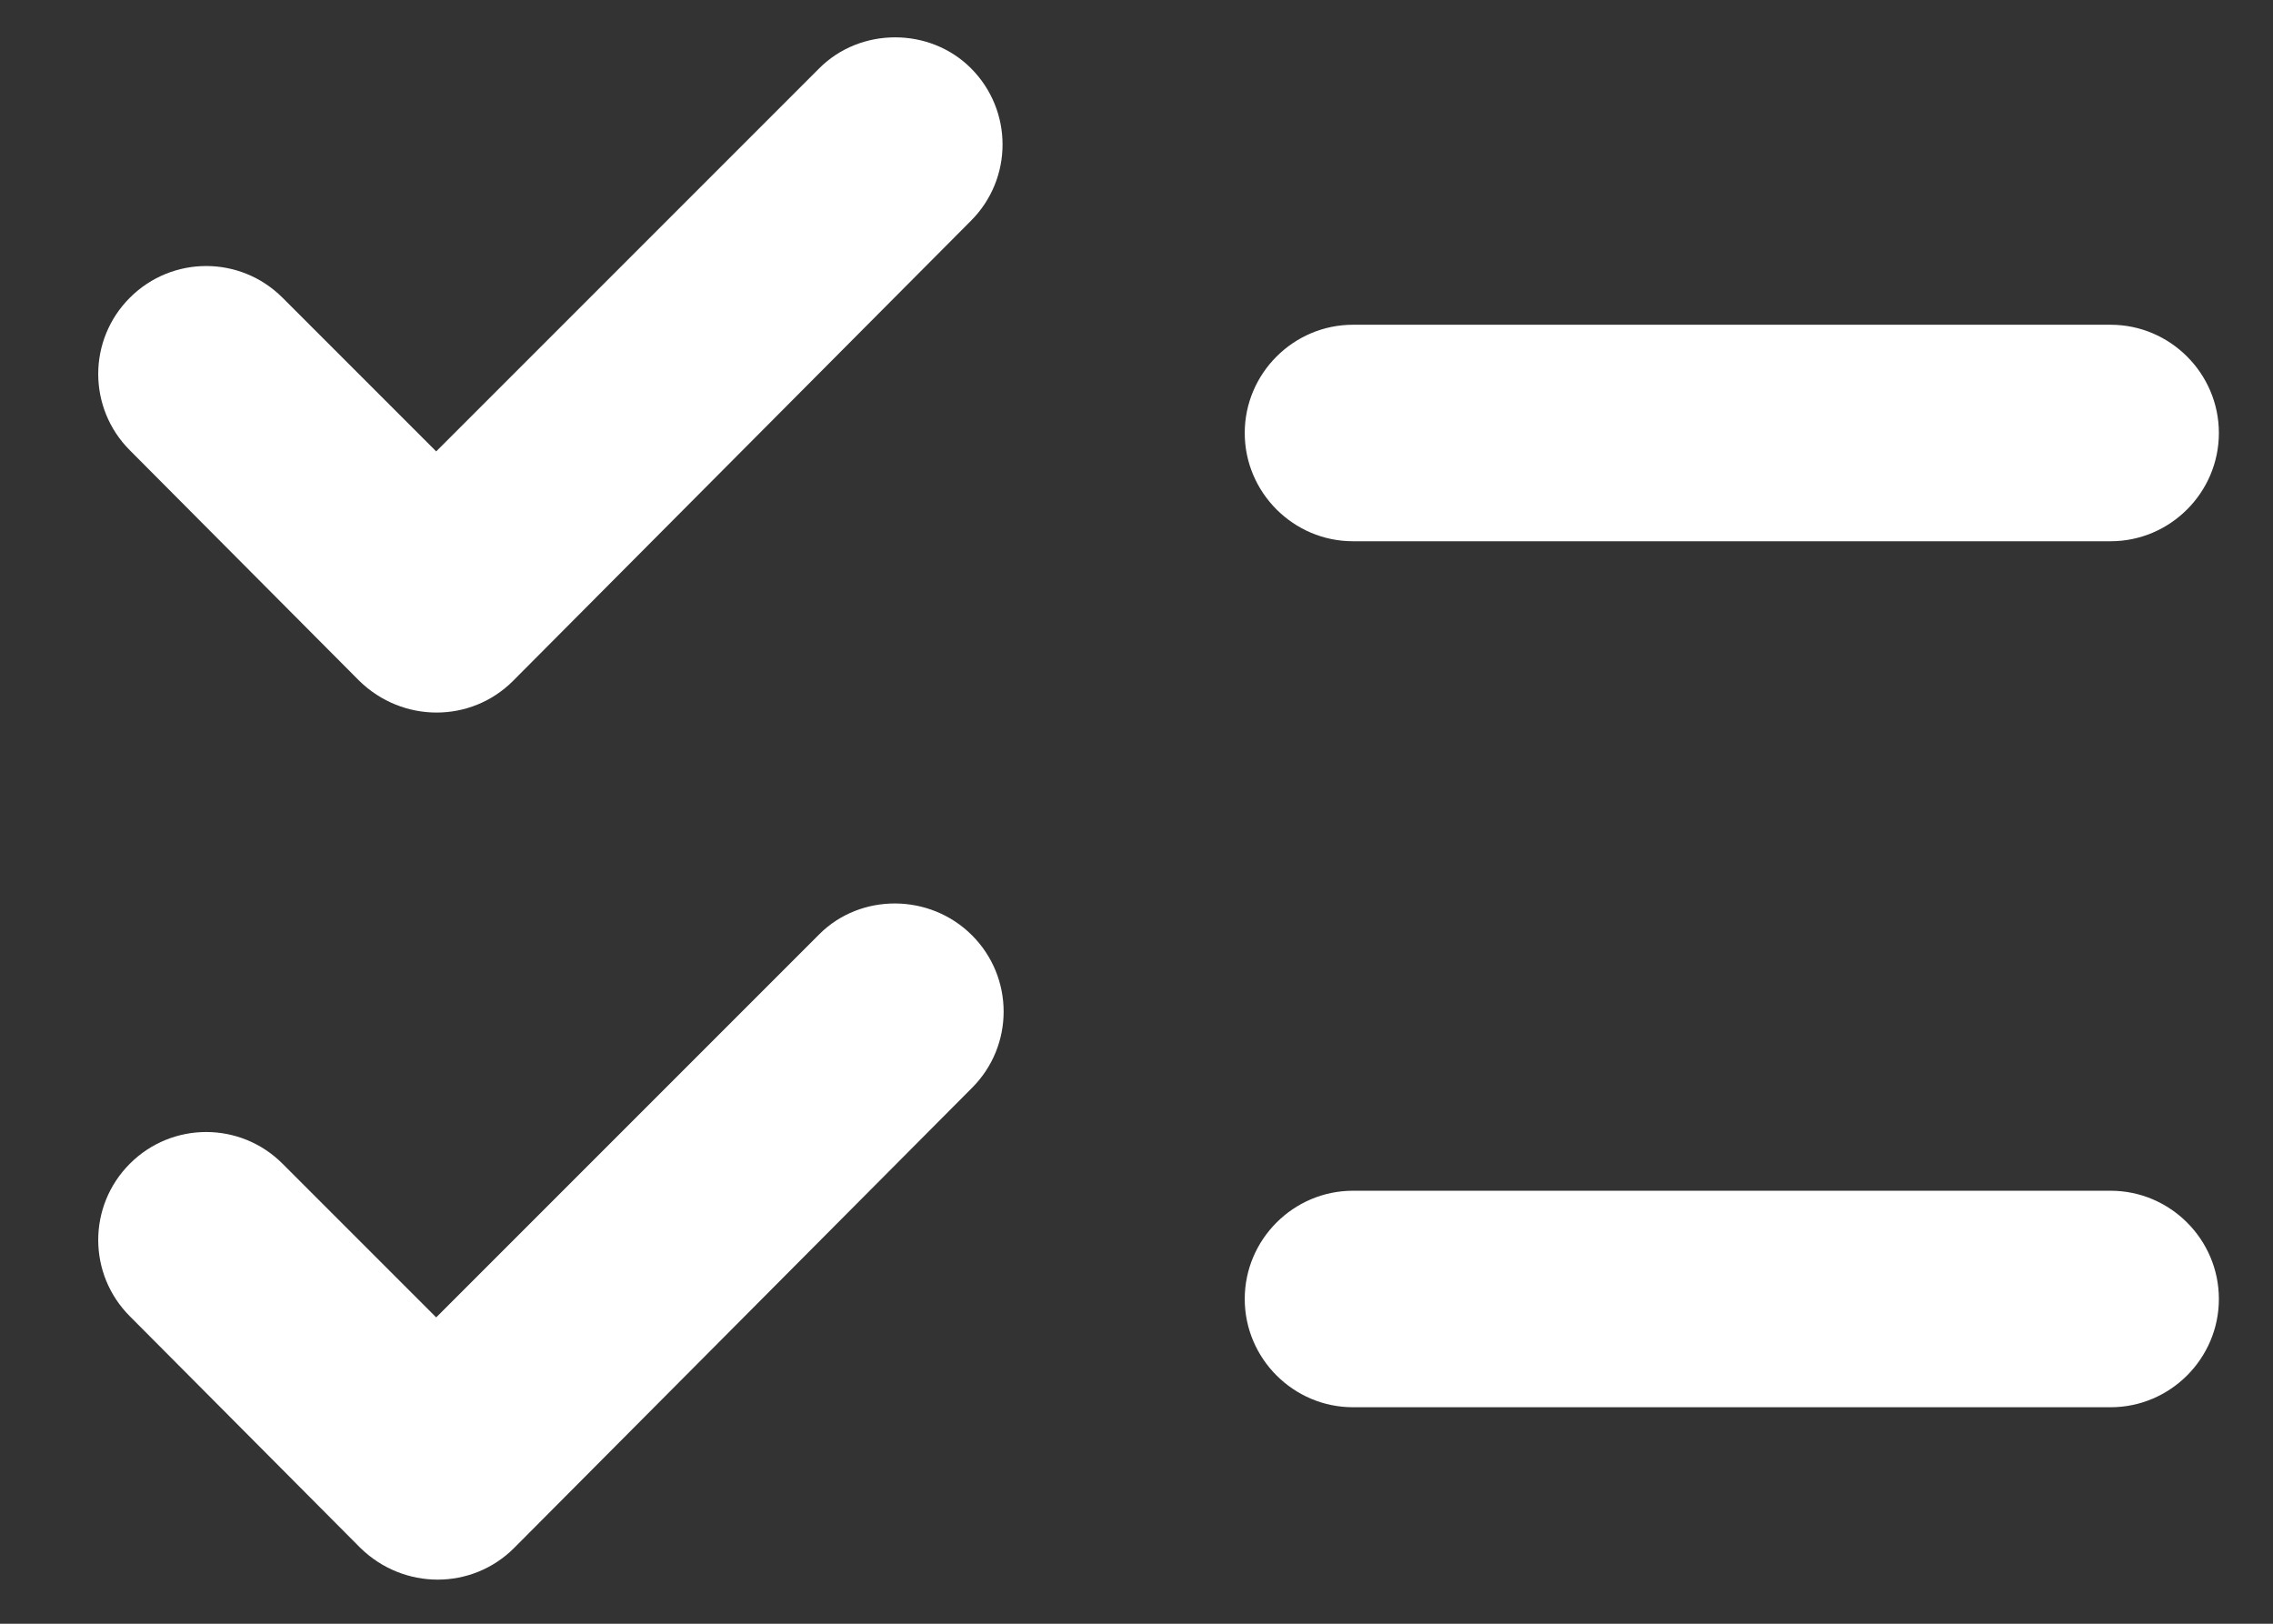 <svg width="21" height="15" viewBox="0 0 21 15" fill="none" xmlns="http://www.w3.org/2000/svg">
<rect x="0" y="0" width="21" height="15" fill="#333333" stroke="none"/>
<path d="M20.5 4C20.5 3.45 20.05 3 19.5 3H12.5C11.95 3 11.5 3.45 11.5 4C11.5 4.55 11.95 5 12.5 5H19.5C20.05 5 20.5 4.55 20.5 4ZM11.5 12C11.5 12.55 11.95 13 12.5 13H19.5C20.05 13 20.5 12.55 20.5 12C20.5 11.45 20.05 11 19.5 11H12.5C11.95 11 11.5 11.45 11.5 12ZM8.97 0.63C9.36 1.02 9.36 1.65 8.97 2.04L4.74 6.29C4.35 6.68 3.72 6.68 3.32 6.29L1.2 4.16C0.81 3.77 0.81 3.14 1.2 2.75C1.59 2.36 2.22 2.36 2.61 2.75L4.03 4.17L7.57 0.63C7.95 0.25 8.59 0.25 8.97 0.63ZM8.98 8.64C9.37 9.03 9.37 9.66 8.98 10.05L4.75 14.3C4.36 14.69 3.73 14.69 3.33 14.3L1.2 12.16C0.81 11.77 0.81 11.14 1.2 10.75C1.59 10.36 2.22 10.36 2.61 10.75L4.03 12.17L7.57 8.63C7.95 8.25 8.59 8.25 8.98 8.64Z" fill="white"/>
</svg>
